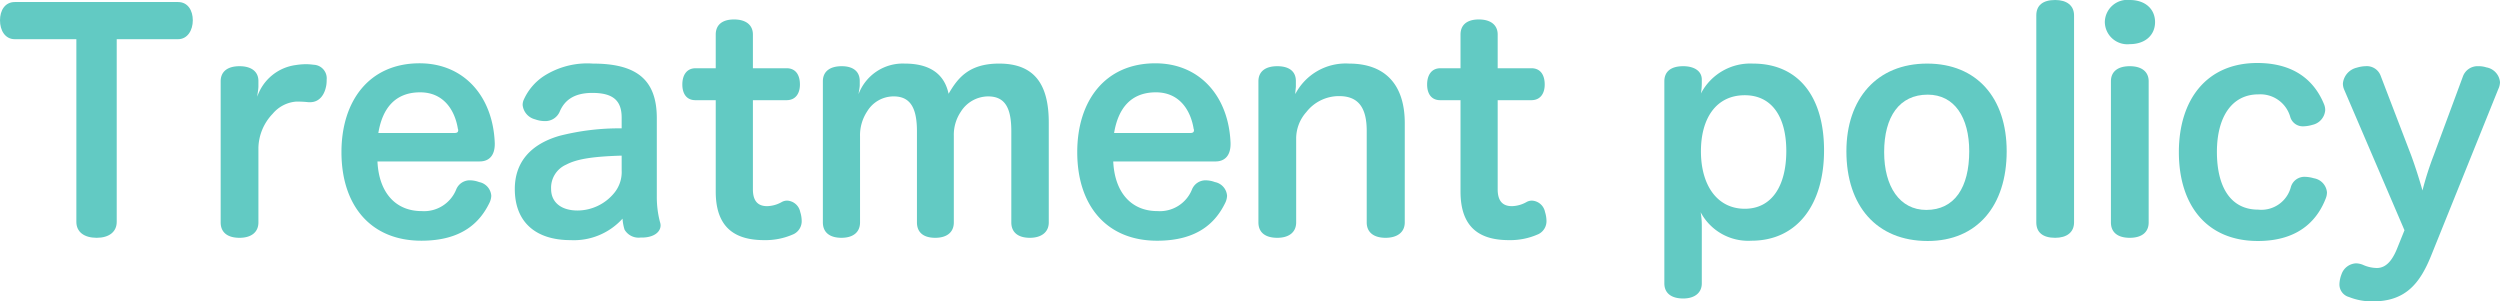 <svg xmlns="http://www.w3.org/2000/svg" width="309.004" height="37.252" viewBox="0 0 309.004 37.252"><defs><style>.cls-1{fill:#62cac3;}</style></defs><title>アセット 1</title><g id="レイヤー_2" data-name="レイヤー 2"><g id="レイヤー_8" data-name="レイヤー 8"><path class="cls-1" d="M1.831,4.845C.61,4.845,0,3.732,0,2.512S.61.251,1.831.251H22c1.221,0,1.831,1.041,1.831,2.261s-.646,2.333-1.831,2.333H14.427V27.419c0,1.256-.969,1.974-2.477,1.974-1.543,0-2.512-.718-2.512-1.974V4.845Z"/><path class="cls-1" d="M31.941,27.491c0,1.22-.897,1.902-2.333,1.902-1.507,0-2.333-.682-2.333-1.902V10.049c0-1.185.825-1.866,2.333-1.866,1.436,0,2.333.646,2.333,1.83v.646c0,.395-.107.861-.144,1.292A5.838,5.838,0,0,1,36.571,8.039a8.544,8.544,0,0,1,1.292-.107,8.268,8.268,0,0,1,.897.071A1.681,1.681,0,0,1,40.375,9.869a3.718,3.718,0,0,1-.036.61c-.18,1.185-.826,2.153-2.01,2.153H38.15c-.395-.036-.754-.072-1.22-.072H36.571a4.21,4.21,0,0,0-2.871,1.507,6.27,6.27,0,0,0-1.759,4.163Z"/><path class="cls-1" d="M46.655,19.954c.179,3.876,2.261,6.137,5.455,6.137a4.284,4.284,0,0,0,4.271-2.655A1.805,1.805,0,0,1,58.104,22.287a3.37,3.37,0,0,1,1.112.215,1.86,1.86,0,0,1,1.507,1.687,2.161,2.161,0,0,1-.215.861C59.36,27.419,57.17,29.752,52.075,29.752c-6.245,0-9.87-4.343-9.87-10.946,0-6.353,3.445-10.982,9.654-10.982,5.491,0,9.08,4.091,9.295,9.87v.107c0,1.436-.718,2.153-1.866,2.153ZM56.202,16.437q.431,0,.431-.323a.322.322,0,0,0-.036-.18c-.358-2.261-1.723-4.522-4.665-4.522-3.087,0-4.666,1.974-5.168,5.024Z"/><path class="cls-1" d="M76.838,14.535c0-2.118-1.077-3.051-3.625-3.051-2.333,0-3.481.969-4.055,2.369a1.936,1.936,0,0,1-1.831,1.113A3.447,3.447,0,0,1,66.144,14.75a2.033,2.033,0,0,1-1.543-1.758,1.561,1.561,0,0,1,.144-.682,6.84,6.84,0,0,1,2.477-2.907,9.948,9.948,0,0,1,6.065-1.543c5.383,0,7.896,1.974,7.896,6.747v9.69a12.141,12.141,0,0,0,.395,3.158,1.28,1.28,0,0,1,.072.395c0,.79-.753,1.436-2.082,1.507H79.207a2.008,2.008,0,0,1-2.01-.969,5.796,5.796,0,0,1-.251-1.363A8.103,8.103,0,0,1,70.522,29.68c-4.307,0-6.891-2.225-6.891-6.316,0-3.302,1.938-5.526,5.491-6.567a29.836,29.836,0,0,1,7.716-.933Zm0,4.701c-3.661.107-5.562.431-6.854,1.112a3.122,3.122,0,0,0-1.866,3.015c0,1.651,1.256,2.656,3.266,2.656a5.891,5.891,0,0,0,4.522-2.153,4.067,4.067,0,0,0,.933-2.8Z"/><path class="cls-1" d="M88.466,4.271c0-1.184.789-1.866,2.261-1.866s2.333.682,2.333,1.866V8.434h4.163c1.148,0,1.65.861,1.65,2.01,0,1.113-.538,1.938-1.65,1.938H93.06V23.399c0,1.436.61,2.082,1.758,2.082a3.845,3.845,0,0,0,1.794-.502,1.335,1.335,0,0,1,.718-.18,1.734,1.734,0,0,1,1.579,1.4,3.741,3.741,0,0,1,.18,1.041,1.782,1.782,0,0,1-.969,1.687,8.446,8.446,0,0,1-3.661.753c-3.374,0-5.993-1.328-5.993-5.993V12.382h-2.513c-1.112,0-1.615-.826-1.615-1.938,0-1.112.502-2.01,1.651-2.01h2.477Z"/><path class="cls-1" d="M129.63,27.491c0,1.22-.933,1.902-2.333,1.902-1.471,0-2.297-.682-2.297-1.902v-11.269c0-2.799-.718-4.307-2.871-4.307a4.016,4.016,0,0,0-3.374,1.902,5.11,5.11,0,0,0-.861,2.979V27.491c0,1.22-.861,1.902-2.297,1.902-1.472,0-2.261-.682-2.261-1.902v-11.269c0-2.835-.79-4.307-2.871-4.307a3.817,3.817,0,0,0-3.266,1.83,5.368,5.368,0,0,0-.897,3.158v10.587c0,1.22-.861,1.902-2.297,1.902-1.472,0-2.297-.682-2.297-1.902V10.049c0-1.185.825-1.866,2.333-1.866,1.4,0,2.225.646,2.225,1.83v.503c0,.323-.107.753-.144,1.112a5.836,5.836,0,0,1,5.706-3.769c3.194,0,4.917,1.364,5.419,3.732,1.113-1.902,2.476-3.732,6.245-3.732,4.414,0,6.137,2.62,6.137,7.286Z"/><path class="cls-1" d="M137.598,19.954c.18,3.876,2.261,6.137,5.455,6.137a4.283,4.283,0,0,0,4.271-2.655,1.806,1.806,0,0,1,1.723-1.148,3.372,3.372,0,0,1,1.113.215,1.86,1.86,0,0,1,1.507,1.687,2.161,2.161,0,0,1-.215.861c-1.148,2.369-3.337,4.702-8.434,4.702-6.244,0-9.869-4.343-9.869-10.946,0-6.353,3.445-10.982,9.654-10.982,5.491,0,9.08,4.091,9.295,9.87v.107c0,1.436-.718,2.153-1.866,2.153Zm9.546-3.517q.431,0,.431-.323a.325.325,0,0,0-.036-.18c-.359-2.261-1.723-4.522-4.666-4.522-3.086,0-4.665,1.974-5.168,5.024Z"/><path class="cls-1" d="M173.631,27.491c0,1.22-.934,1.902-2.369,1.902-1.472,0-2.333-.682-2.333-1.902V16.186c0-2.799-.969-4.307-3.409-4.307a5.115,5.115,0,0,0-4.056,1.974,4.927,4.927,0,0,0-1.256,3.23V27.491c0,1.22-.897,1.902-2.333,1.902-1.507,0-2.332-.682-2.332-1.902V10.049c0-1.185.825-1.866,2.332-1.866,1.472,0,2.297.646,2.297,1.83V10.623c0,.323-.071.574-.071,1.005a7.016,7.016,0,0,1,6.64-3.769c4.485,0,6.891,2.62,6.891,7.357Z"/><path class="cls-1" d="M180.522,4.271c0-1.184.789-1.866,2.261-1.866s2.333.682,2.333,1.866V8.434h4.163c1.148,0,1.65.861,1.65,2.01,0,1.113-.538,1.938-1.65,1.938h-4.163V23.399c0,1.436.609,2.082,1.758,2.082a3.845,3.845,0,0,0,1.795-.502,1.335,1.335,0,0,1,.718-.18,1.735,1.735,0,0,1,1.579,1.4,3.741,3.741,0,0,1,.18,1.041,1.782,1.782,0,0,1-.97,1.687,8.442,8.442,0,0,1-3.66.753c-3.374,0-5.993-1.328-5.993-5.993V12.382h-2.513c-1.112,0-1.615-.826-1.615-1.938,0-1.112.503-2.01,1.651-2.01H180.522Z"/><path class="cls-1" d="M210.345,35.027c0,1.148-.861,1.866-2.297,1.866-1.543,0-2.332-.718-2.332-1.866V10.049c0-1.185.789-1.866,2.332-1.866,1.328,0,2.297.574,2.297,1.651v.466a8.038,8.038,0,0,1-.107,1.256,6.874,6.874,0,0,1,6.424-3.697c5.635,0,8.793,4.092,8.793,10.731,0,6.711-3.338,11.162-8.972,11.162a6.659,6.659,0,0,1-6.281-3.518,9.627,9.627,0,0,1,.144,1.759Zm-.107-16.329c0,4.199,2.01,7.105,5.419,7.105,3.374,0,5.133-2.871,5.133-7.142,0-4.235-1.795-6.891-5.133-6.891C212.104,11.771,210.238,14.643,210.238,18.698Z"/><path class="cls-1" d="M248.029,18.698c0,6.747-3.66,11.089-9.762,11.089-6.316,0-10.049-4.342-10.049-11.089,0-6.496,3.769-10.839,9.978-10.839C244.333,7.859,248.029,12.095,248.029,18.698Zm-15.145.107c0,4.271,1.938,7.142,5.204,7.142,3.517,0,5.312-2.799,5.312-7.249,0-4.199-1.831-6.999-5.133-6.999C234.787,11.7,232.884,14.392,232.884,18.806Z"/><path class="cls-1" d="M251.69,1.902c0-1.221.79-1.902,2.333-1.902,1.436,0,2.333.682,2.333,1.902V27.491c0,1.22-.897,1.902-2.333,1.902-1.543,0-2.333-.682-2.333-1.902Z"/><path class="cls-1" d="M266.369,2.728c0,1.615-1.221,2.728-3.122,2.728a2.784,2.784,0,0,1-3.087-2.728A2.784,2.784,0,0,1,263.247,0C265.148,0,266.369,1.112,266.369,2.728Zm-5.455,7.321c0-1.185.825-1.866,2.333-1.866,1.471,0,2.332.682,2.332,1.866V27.491c0,1.22-.861,1.902-2.332,1.902-1.508,0-2.333-.682-2.333-1.902Z"/><path class="cls-1" d="M287.255,12.884a1.864,1.864,0,0,1,.144.754,2.015,2.015,0,0,1-1.579,1.794,4.191,4.191,0,0,1-1.076.179,1.614,1.614,0,0,1-1.651-1.112,3.84,3.84,0,0,0-3.947-2.835c-3.338,0-5.132,2.871-5.132,7.105,0,4.379,1.723,7.142,5.096,7.142a3.773,3.773,0,0,0,4.056-2.835,1.749,1.749,0,0,1,1.759-1.22,4.197,4.197,0,0,1,1.076.179,1.936,1.936,0,0,1,1.615,1.723,1.997,1.997,0,0,1-.144.753c-.897,2.333-3.015,5.276-8.398,5.276-6.28,0-9.762-4.378-9.762-10.982,0-6.46,3.41-11.018,9.69-11.018C284.277,7.788,286.359,10.695,287.255,12.884Z"/><path class="cls-1" d="M304.411,9.475a1.926,1.926,0,0,1,1.938-1.292,3.032,3.032,0,0,1,.969.144,2.039,2.039,0,0,1,1.687,1.83,2.159,2.159,0,0,1-.215.861l-8.291,20.564c-1.399,3.481-3.193,5.67-7.213,5.67a7.628,7.628,0,0,1-2.943-.539,1.609,1.609,0,0,1-1.185-1.615,3.692,3.692,0,0,1,.252-1.184,1.998,1.998,0,0,1,1.794-1.364,2.342,2.342,0,0,1,.934.216,4.262,4.262,0,0,0,1.65.358c1.292,0,2.046-1.22,2.584-2.62l.825-2.045-7.465-17.406a1.878,1.878,0,0,1-.144-.754A2.228,2.228,0,0,1,291.311,8.362a3.969,3.969,0,0,1,1.077-.18,1.821,1.821,0,0,1,1.866,1.185l3.769,9.833c.502,1.364,1.005,2.943,1.399,4.343a39.055,39.055,0,0,1,1.399-4.378Z"/></g></g></svg>